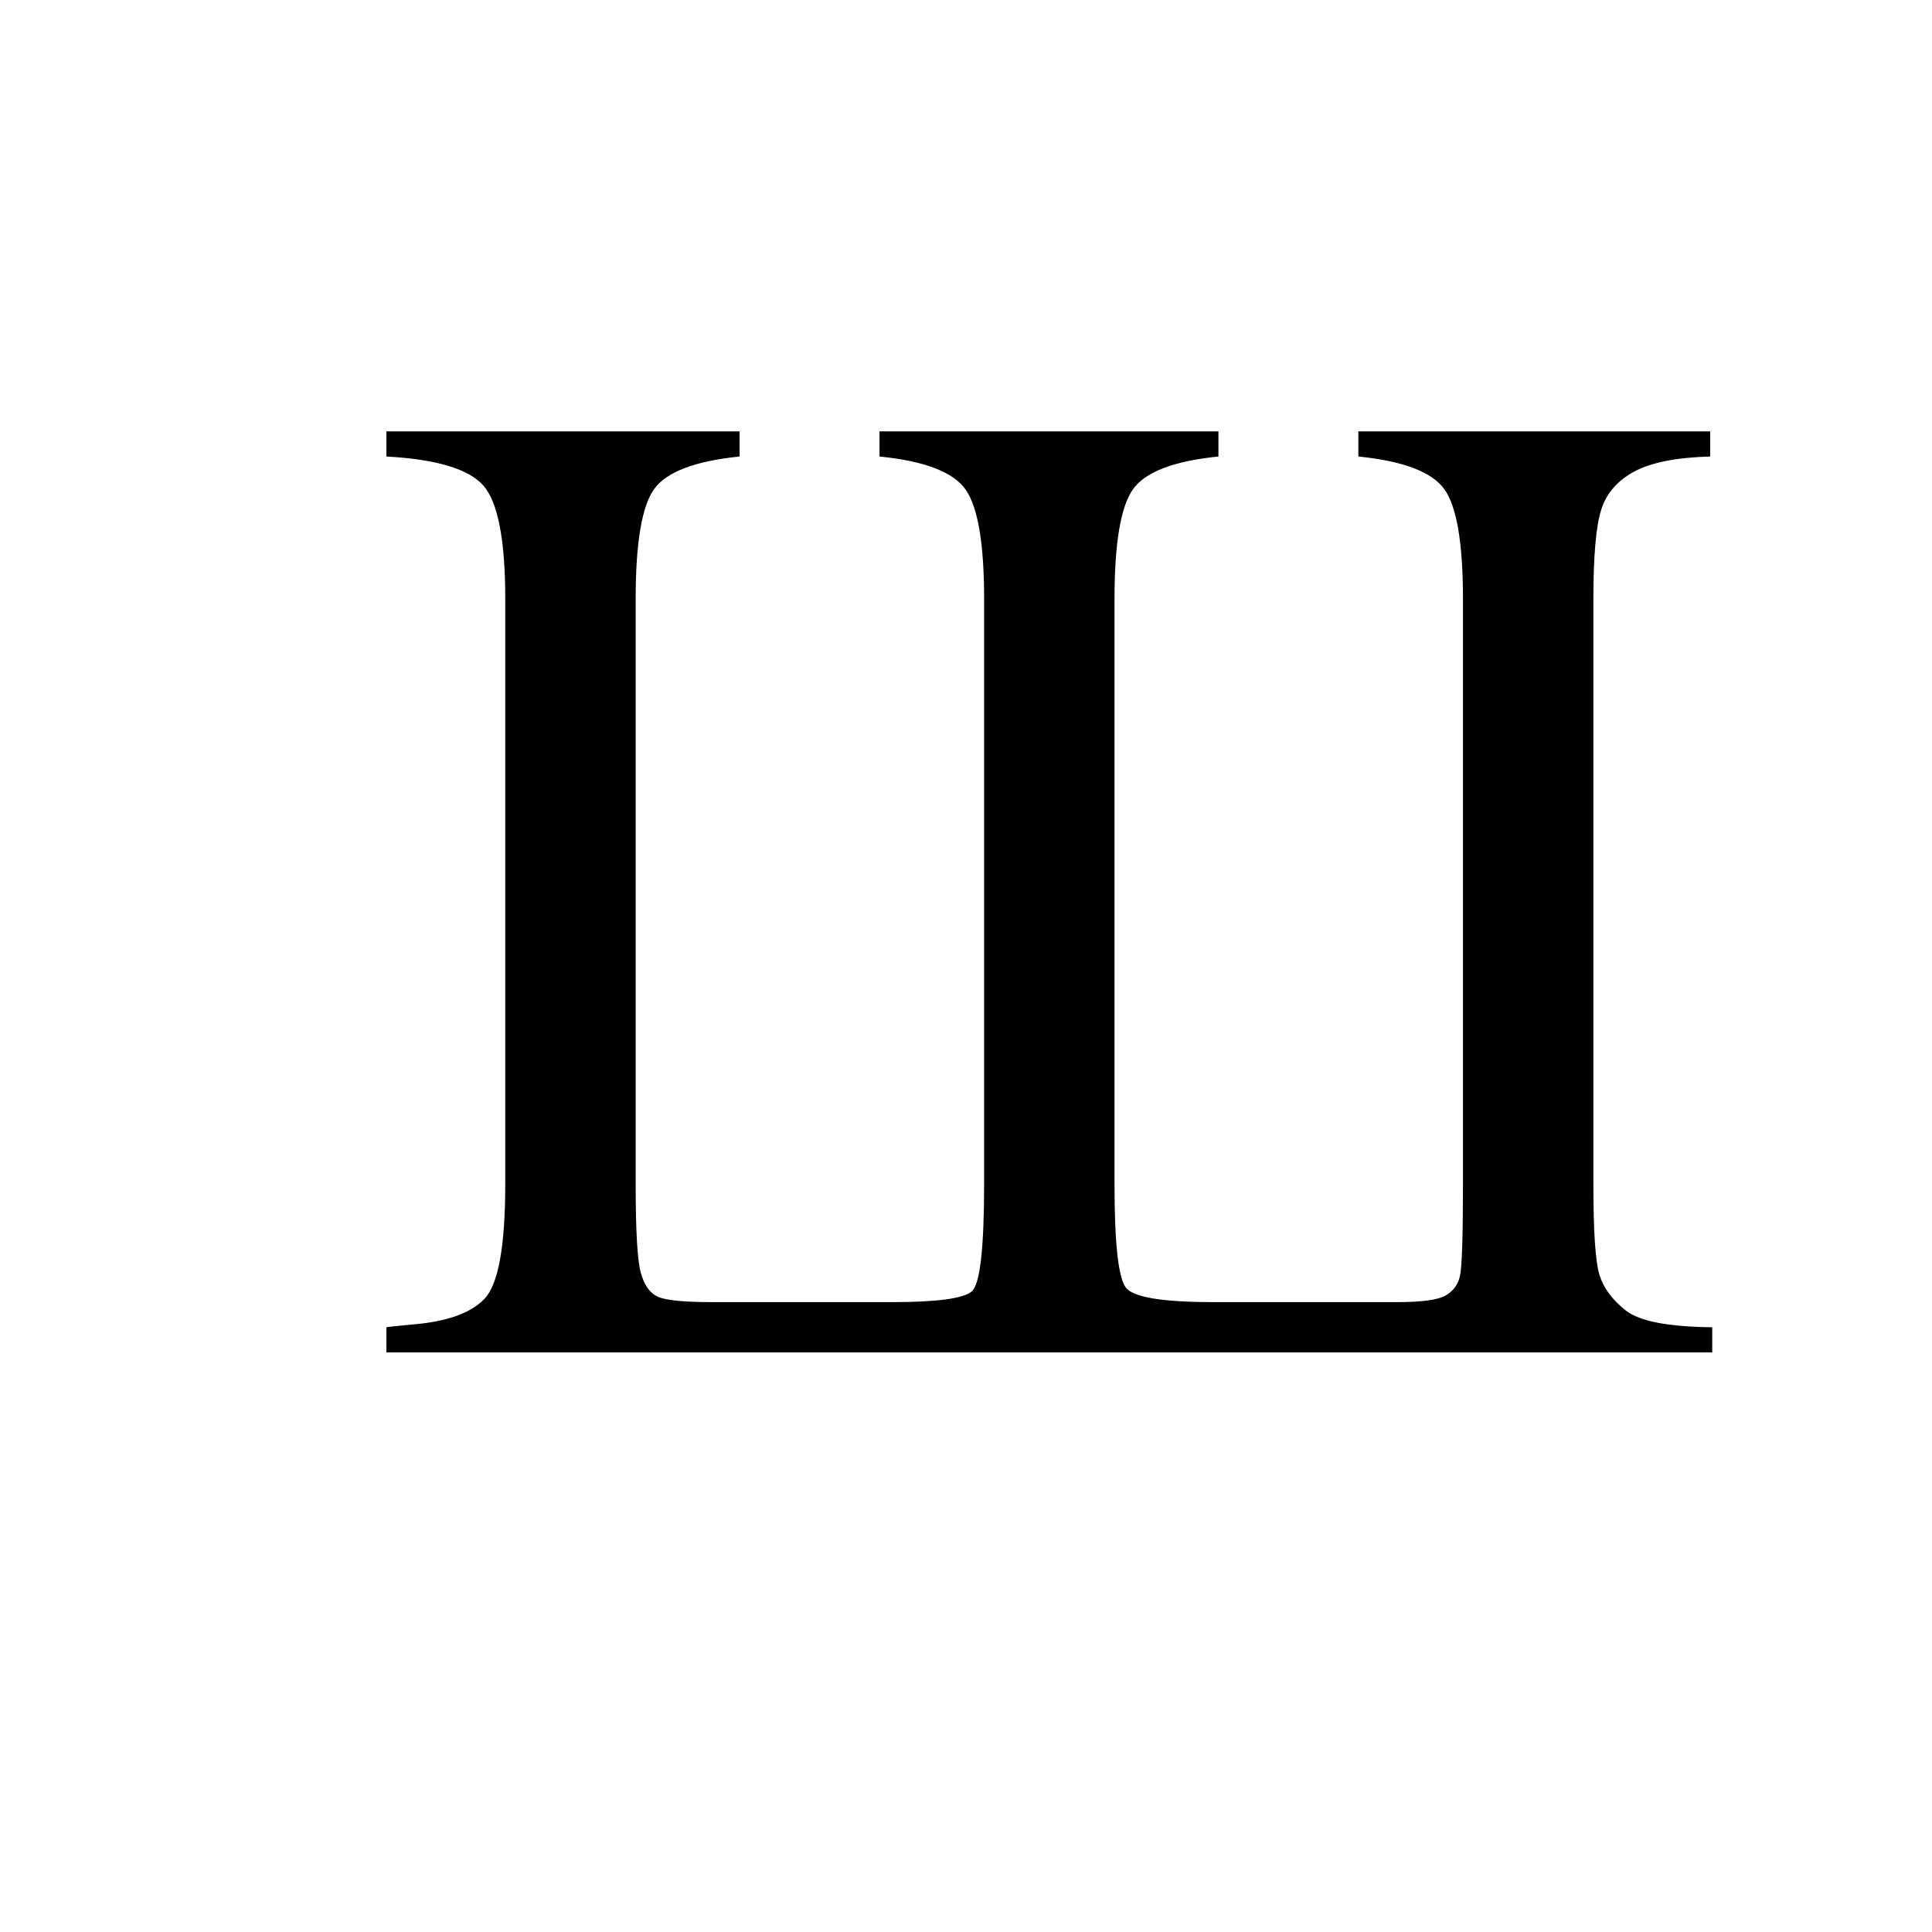 <svg xmlns="http://www.w3.org/2000/svg" version="1.0" width="100" height="100"><path d="M88.625 68.7V70H20v-1.3c.117-.024.55-.071 1.3-.141 1.805-.141 3.065-.586 3.78-1.336.715-.75 1.072-2.73 1.072-5.942v-30.27c0-3.07-.38-5.032-1.142-5.888-.762-.855-2.432-1.353-5.01-1.494v-1.3h18.281v1.3c-2.297.234-3.767.791-4.412 1.67-.644.879-.967 2.783-.967 5.713v30.27c0 2.413.088 3.943.264 4.587.176.645.469 1.06.879 1.248.41.188 1.353.281 2.83.281h9.281c2.344 0 3.727-.187 4.149-.562.422-.375.632-2.227.633-5.555v-30.27c0-2.859-.317-4.745-.95-5.66-.633-.913-2.12-1.488-4.465-1.722v-1.3h17.543v1.3c-2.32.234-3.797.803-4.43 1.705-.632.902-.949 2.795-.949 5.678v30.27c0 3.093.2 4.886.598 5.378.399.492 1.91.738 4.535.738h9.457c1.29 0 2.133-.11 2.532-.334.398-.222.65-.556.755-1.001.106-.446.159-2.04.159-4.782v-30.27c0-2.905-.323-4.804-.967-5.695-.645-.89-2.127-1.453-4.447-1.687v-1.3h18.21v1.3c-1.734.047-3.04.305-3.92.773-.878.47-1.453 1.131-1.722 1.987-.27.855-.404 2.396-.404 4.623v30.27c0 2.46.105 4.03.316 4.71.21.68.668 1.295 1.371 1.846.703.55 2.191.838 4.465.861z" style="font-size:72px;font-style:normal;font-weight:400;fill:#000;fill-opacity:1;stroke:none;stroke-width:1px;stroke-linecap:butt;stroke-linejoin:miter;stroke-opacity:1;font-family:Times New Roman"/></svg>